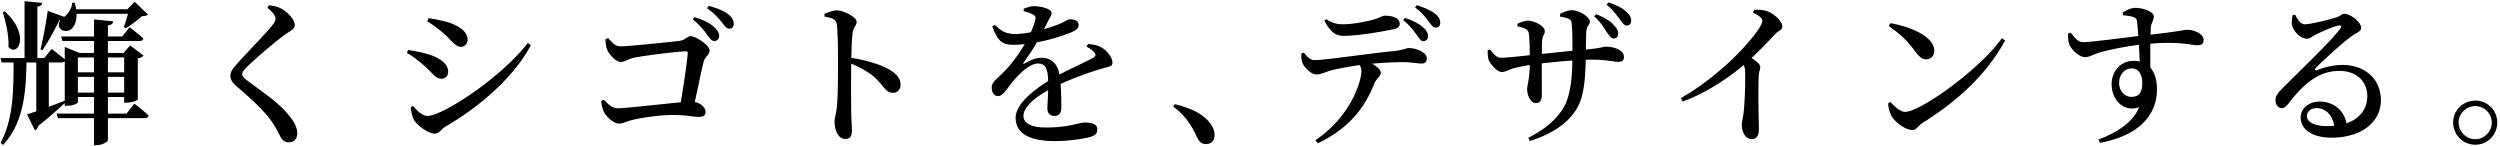 <svg width="892" height="52" viewBox="0 0 892 52" fill="none" xmlns="http://www.w3.org/2000/svg"><path d="M875.281 43.708c0-4.352 3.515-7.811 7.923-7.811a7.763 7.763 0 017.811 7.81c0 4.408-3.459 7.923-7.811 7.923a7.882 7.882 0 01-7.923-7.922zm1.953 0c0 3.236 2.678 5.97 5.97 5.97 3.18 0 5.858-2.734 5.858-5.97 0-3.18-2.678-5.859-5.858-5.859-3.292 0-5.97 2.678-5.97 5.859zM818.928 5.266c.837 1.73 1.953 3.404 3.404 3.404 2.12 0 8.48-1.618 11.27-2.455 1.785-.558 1.841-1.283 2.846-1.283 2.231 0 6.025 3.012 6.025 5.021 0 1.34-1.674 1.618-3.571 3.069-3.291 2.399-10.377 8.87-12.72 11.326-.503.502-.224.893.334.725 2.176-.781 5.356-1.897 9.429-1.897 7.421 0 13.67 4.687 13.558 12.833-.111 7.253-6.528 13.111-17.686 13.111-6.361 0-10.936-2.678-10.936-7.197 0-3.348 3.013-5.691 6.919-5.691 4.072 0 8.815 2.566 9.596 8.704l-4.408.78c-.502-4.463-3.068-7.14-6.36-7.14-2.065 0-3.515 1.115-3.515 2.9 0 2.009 2.511 3.515 7.253 3.515 9.931 0 14.227-4.965 14.283-10.544.112-4.91-3.403-9.15-9.987-9.15-7.811 0-13.279 5.355-17.965 11.437-1.172 1.45-1.674 1.841-2.79 1.841-1.004-.056-2.12-1.283-2.009-3.069.112-1.283.837-2.343 2.399-3.905 6.919-6.974 17.91-17.408 20.588-21.257.781-1.06.279-1.395-.502-1.228-1.953.335-5.97 2.176-8.257 3.292-1.06.558-1.897 1.395-2.957 1.395-2.79 0-5.133-3.18-5.412-5.022-.112-1.115 0-2.176.279-3.403l.892-.112zm-81.069 6.752l.949-.391c1.674 2.064 2.622 3.403 4.519 3.403 2.734.056 17.296-1.952 22.541-2.51 11.103-1.172 13.39-1.897 14.45-1.897 2.511 0 5.914 1.395 5.914 3.626 0 1.562-.836 1.897-2.287 1.897-2.232 0-6.193-1.506-17.408-.502-6.918.558-13.613 2.064-17.128 3.013-2.623.725-3.739 1.73-5.468 1.73-2.065 0-5.022-2.734-5.635-4.687-.391-1.116-.447-2.51-.447-3.682zm19.64-6.584l-.112-.949c1.172-.78 2.846-1.673 4.519-1.673 2.79 0 6.584 1.394 6.584 3.012 0 1.395-.948 2.455-1.06 3.85-.223 2.622-.279 11.94-.112 17.575l-3.794-3.682c-.055-2.455-.558-11.773-1.004-15.734-.111-1.06-.39-1.395-1.283-1.73-.893-.334-2.176-.502-3.738-.67zm3.682 16.292c6.026 0 8.425 4.463 8.425 10.042 0 10.992-8.704 17.073-20.309 19.193l-.614-1.171c6.807-2.511 12.442-6.25 14.562-11.55-5.523 1.953-9.819-2.566-9.819-8.201 0-4.575 3.18-8.313 7.755-8.313zm-.669 12.832c2.678 0 3.849-1.506 3.849-4.965 0-3.125-1.395-5.19-3.738-5.19-2.678 0-4.519 2.288-4.519 5.19 0 2.79 1.841 4.965 4.408 4.965zM674.532 8.28c7.086 1.227 15.622 4.742 15.622 9.875 0 1.674-1.171 3.013-2.901 3.013-1.395 0-2.399-.837-3.794-2.678-2.678-3.515-4.352-5.524-9.541-9.206l.614-1.005zm39.725 5.356l1.172.78c-6.528 12.052-16.794 21.481-29.403 29.404-1.507.892-2.176 2.566-3.627 2.566-2.734 0-6.416-3.013-7.532-5.021-.614-1.172-1.172-3.18-1.172-4.464l.781-.502c1.507 1.507 3.404 3.515 5.301 3.515 5.3 0 26.502-15.008 34.48-26.279zm-88.762-9.151l.391-1.005c1.395 0 2.901-.055 4.408.447 2.678.837 5.635 3.682 5.635 5.467 0 1.395-1.228 1.34-2.734 2.957-2.343 2.511-5.803 6.194-10.154 10.1-3.181 2.789-11.996 9.875-22.653 13.78l-.669-1.227c12.776-7.253 23.545-18.412 27.618-24.438 1.004-1.45 1.45-2.51 1.45-3.124 0-1.005-1.283-1.953-3.292-2.957zm-4.463 17.073l2.343-1.953c2.399 1.674 4.687 3.013 4.687 4.296 0 .837-.502 1.73-.558 3.236-.279 7.81.056 16.013.056 19.081 0 2.232-.837 3.404-2.511 3.404-2.455 0-3.571-2.734-3.571-5.133 0-1.06.391-2.288.614-4.073.558-4.798.67-12.386.558-14.841 0-1.618-.446-2.567-1.618-4.017zM573.285 11.46c-.948-1.507-2.176-3.572-4.463-5.636l.669-.781c2.79 1.116 4.966 2.343 6.361 3.961 1.171 1.284 1.562 2.065 1.506 3.125 0 .948-.669 1.618-1.618 1.618-.948-.056-1.506-.949-2.455-2.288zm4.575-4.687c-1.116-1.34-2.12-3.07-4.631-5.078l.67-.837c2.901 1.005 4.965 1.953 6.36 3.348 1.284 1.172 1.786 2.064 1.73 3.236 0 .949-.558 1.674-1.618 1.674-.949-.056-1.507-1.004-2.511-2.343zm-21.201-.837V4.93c1.394-.67 2.845-1.283 4.073-1.283 2.845 0 6.527 2.455 6.527 4.073 0 1.283-1.115 1.06-1.283 3.85a291.614 291.614 0 00-.167 9.317c-.223 7.588-.558 14.34-3.962 19.026-3.18 4.575-8.759 8.146-15.957 10.377l-.613-1.115c4.463-2.288 9.373-5.468 12.498-10.601 2.566-4.129 3.236-11.047 3.236-17.854.055-5.914.055-9.876-.279-12.665-.168-1.34-1.507-1.674-4.073-2.12zm-15.232 2.566c1.172-.614 2.622-1.116 3.794-1.116 2.064 0 5.97 1.841 5.97 3.738 0 1.228-.781 1.34-.949 3.236-.111 1.34-.111 4.464-.111 6.919-.056 5.021 0 9.931 0 12.33 0 2.232-.67 3.18-2.176 3.18-1.841 0-3.069-2.9-3.069-4.854 0-1.73.949-3.57.949-9.82 0-3.458-.056-8.759-.391-10.377-.279-1.339-1.506-1.785-4.017-2.343v-.893zm-10.601 9.43l.837-.28c1.339 1.674 2.288 2.957 3.794 2.957 2.455 0 9.429-.837 12.33-1.116 4.576-.502 13.391-1.394 17.296-1.73 6.249-.557 6.863-1.115 8.035-1.115 2.845 0 6.304 1.339 6.304 3.57 0 1.507-.725 1.842-2.008 1.842-1.73 0-4.296-.781-9.318-.781-5.467 0-14.897.948-20.085 1.562-3.515.502-6.361 1.06-8.258 1.618-1.45.446-2.678 1.227-3.905 1.227-1.842 0-4.073-2.956-4.631-4.184-.335-.781-.447-2.287-.391-3.57zm-25.383-5.525c-1.06-1.45-2.399-3.292-4.798-5.244l.613-.781c2.79.948 5.078 2.064 6.528 3.403 1.228 1.116 1.786 2.064 1.73 3.236 0 .948-.726 1.674-1.674 1.674-.948-.056-1.395-.949-2.399-2.288zm4.184-4.91c-1.115-1.45-2.343-3.124-4.742-4.798l.614-.837c2.845.893 4.854 1.841 6.304 2.846 1.395 1.06 2.065 2.176 2.065 3.403 0 .949-.502 1.786-1.618 1.73-1.06 0-1.507-.949-2.623-2.344zm-45.304 11.605l.837-.334c1.227 1.45 2.287 2.678 3.905 2.678 3.794 0 19.249-2.344 27.897-3.18 3.85-.39 4.91-1.116 5.58-1.116 3.012 0 6.527 1.618 6.527 3.57 0 1.451-.613 1.953-2.008 1.953-1.116 0-3.627-.502-6.64-.502-2.845 0-7.699.223-12.665.726-4.631.502-10.879 1.673-13.055 2.287-1.786.558-3.571 1.395-5.078 1.395-1.618.056-4.296-2.4-4.909-4.185-.391-.892-.447-2.008-.391-3.291zm5.914 32.026l-.948-1.06c12.665-8.536 16.459-20.978 16.459-24.772 0-1.116-.502-2.232-1.841-3.404l3.18-.558c2.734 1.45 5.579 3.069 5.579 4.631 0 1.283-1.395 1.73-2.399 4.017-2.399 6.138-7.142 14.953-20.03 21.146zm26.837-40.674c-4.408.949-12.888 2.344-17.687 2.344-3.236 0-4.91-1.897-6.862-5.356l.669-.614c2.232 1.45 3.962 1.841 5.803 1.841 3.794 0 7.922-.893 10.433-1.506 3.013-.781 3.738-1.563 4.687-1.563 3.18 0 5.3 1.06 5.3 2.846 0 1.004-.558 1.618-2.343 2.008zM419.183 37.18c7.142 1.673 10.991 4.352 12.944 7.309.949 1.395 1.227 2.51 1.227 3.738 0 1.953-1.171 3.18-3.012 3.18-1.451 0-2.399-.67-3.236-2.455-1.618-3.347-3.515-7.197-8.481-10.935l.558-.837zM354.961 8.893c2.064 1.897 3.571 3.292 7.588 3.236 5.077-.112 12.442-2.288 15.845-3.738 2.064-.893 2.511-1.507 3.292-1.507 1.674 0 3.18.502 3.18 2.12 0 .782-.502 1.451-1.785 2.12-3.013 1.507-13.056 4.855-21.704 4.855-4.463 0-5.524-2.12-7.365-6.528l.949-.558zm23.712 29.682c0 1.674-.837 2.79-2.399 2.79-1.339 0-2.567-.726-2.567-2.678 0-1.897.391-5.803.279-9.485-.111-4.799-.892-6.528-3.682-6.528-2.957 0-6.528 3.627-8.648 6.081-2.009 2.288-3.627 5.412-5.412 5.524-1.562.056-2.399-1.283-2.399-3.125-.056-1.785 1.897-3.012 4.24-5.412 6.138-6.193 10.489-14.84 11.271-18.523.279-.948.167-1.506-.837-2.064-.781-.447-1.897-.837-3.292-1.172l.056-.893c1.227-.446 2.678-.948 3.682-.892 2.064 0 6.249.837 6.249 2.51 0 .781-.446 1.228-1.004 2.344a234.095 234.095 0 01-2.567 4.965c-1.172 2.176-2.901 5.524-6.416 10.266-.279.335-.056.614.335.39 1.897-1.115 3.849-2.063 6.081-2.063 3.682 0 5.97 2.454 6.472 6.695.558 3.515.558 8.76.558 11.27zm9.541-22.875c2.455.223 3.738.558 4.965 1.339 1.73 1.004 3.739 3.403 3.739 5.3 0 1.395-1.116 1.395-3.683 2.12-5.077 1.45-13.334 4.52-18.3 7.198-5.468 2.9-9.764 6.416-9.764 9.708 0 2.622 2.734 4.128 8.09 4.128 8.313 0 11.605-1.785 13.949-1.785 2.454 0 4.296.614 4.296 2.455 0 1.283-.503 2.12-2.455 2.678-2.232.67-7.811 1.506-12.554 1.506-10.656 0-14.116-3.626-14.116-8.313 0-4.965 6.472-10.043 12.944-13.948 4.408-2.622 11.215-5.524 14.73-7.476.948-.558 1.06-1.116.335-2.01-.558-.669-1.73-1.45-2.734-1.952l.558-.948zM294.148 4.932c1.507-.558 3.013-1.228 4.408-1.228 2.567 0 7.086 2.455 7.086 4.073 0 1.395-1.116 1.841-1.395 3.794-.39 2.678-.446 6.863-.502 10.433-.112 4.799-.112 13.39 0 18.97.056 2.734.223 4.52.223 5.356 0 2.288-.614 3.236-2.399 3.236-2.455 0-3.794-3.012-3.794-6.193 0-1.395.502-2.566.781-4.854.447-4.184.447-12.386.447-16.068 0-4.631-.056-11.215-.447-13.837-.279-1.785-1.785-2.288-4.352-2.678l-.056-1.004zm8.593 15.566c5.858.781 11.605 2.51 14.897 4.52 2.12 1.338 3.682 2.845 3.682 5.3 0 1.45-1.004 2.79-2.678 2.79-2.79 0-3.18-2.567-7.086-5.97-2.232-1.73-4.966-3.292-8.815-4.855v-1.785zm-50.493-8.146c-1.06-1.507-2.511-3.403-5.077-5.412l.613-.837c3.013.949 5.468 2.064 7.03 3.57 1.283 1.172 1.786 2.121 1.786 3.181s-.726 1.786-1.786 1.786c-.837 0-1.562-.949-2.566-2.288zm5.189-4.575c-1.116-1.283-2.344-2.79-5.133-4.854l.557-.837c3.069.837 5.468 1.841 6.919 2.957 1.45 1.172 2.008 2.232 2.008 3.46 0 1.115-.558 1.729-1.618 1.729-1.004 0-1.618-1.06-2.733-2.455zm-41.399 6.193l.948-.335c1.451 1.507 2.455 2.902 4.408 2.902 2.901 0 17.854-1.563 21.034-1.953 2.232-.28 2.678-1.674 4.017-1.674 1.786 0 6.751 3.236 6.751 5.133 0 1.45-1.618 2.176-2.12 3.905-.837 3.348-2.399 10.936-3.794 17.408h-4.854c1.116-6.36 2.678-16.738 2.957-20.365.056-.502-.167-.67-.614-.67-2.455 0-15.008 1.507-18.635 2.288-1.952.503-3.403 1.507-4.631 1.507-1.729 0-4.407-2.846-4.965-4.687-.335-.837-.502-2.343-.502-3.459zm-1.507 22.038l.893-.446c1.506 1.562 2.901 3.069 5.189 3.069 2.957 0 22.987-2.344 25.553-2.4 3.404-.055 5.58 1.953 5.58 3.795 0 1.115-.782 1.673-2.455 1.673-1.897 0-4.631-.67-9.095-.67-5.077 0-11.158 1.005-14.171 1.675-2.678.613-3.738 1.395-5.189 1.395-1.953 0-4.687-2.567-5.468-4.408-.502-1.116-.837-2.846-.837-3.683zM152.433 7.609l.446-1.116c1.953.28 4.519.725 7.532 1.618 3.794 1.395 6.417 3.236 6.417 6.137 0 1.284-.949 2.455-2.288 2.455-2.176 0-3.236-2.176-6.193-4.742-2.064-1.786-4.24-3.348-5.914-4.352zm35.875 7.755l1.116.726c-5.914 11.27-18.189 21.982-30.408 29.012-1.506.893-2.231 2.567-3.905 2.567-2.12 0-5.747-2.455-7.253-4.631-.781-1.227-1.228-3.57-1.283-4.798l.781-.447c1.339 1.507 3.18 3.571 5.188 3.571 5.301 0 26.056-13.446 35.764-26zM145.18 18.88l.446-1.06c2.455.39 4.631.781 7.421 1.618 3.738 1.172 6.862 3.292 6.862 6.138 0 1.171-.669 2.51-2.455 2.51-2.231 0-3.236-2.232-5.97-4.519-2.343-2.12-4.352-3.57-6.304-4.687zM95.41 2.81l.559-.948c1.562.223 2.957.447 4.184 1.116 2.678 1.34 5.021 4.24 5.021 5.914 0 1.507-1.339 1.953-3.57 3.515-3.962 2.902-10.88 8.872-13.223 11.215-1.507 1.506-1.953 2.176-1.953 2.845 0 .781.725 1.507 1.953 2.4 5.523 4.128 11.158 7.755 15.008 12.665 1.785 2.231 2.678 4.24 2.678 6.025 0 1.618-.837 3.236-3.124 3.236-1.228 0-2.176-.78-2.734-1.73-.614-1.171-1.228-2.51-2.734-4.91-2.343-3.681-6.584-7.81-13.223-13.501-1.395-1.172-2.064-2.455-2.064-3.571 0-1.06.502-2.12 1.562-3.348 2.901-3.459 11.047-11.66 13.334-14.618.893-1.115 1.228-1.73 1.228-2.454 0-1.06-1.004-2.4-2.901-3.85zM21.82 13.021h21.76l2.677-3.291s3.013 2.287 4.91 4.017c-.111.614-.67.893-1.45.893h-27.45l-.447-1.619zm-1.618 27.507h24.94l2.79-3.571s3.235 2.51 5.132 4.296c-.111.614-.725.893-1.45.893H20.648l-.446-1.618zM25.725.97h.893c1.45 4.63.502 8.09-1.283 9.485-1.228.948-3.46.837-4.185-.781-.558-1.507.335-2.846 1.73-3.627 1.283-.892 2.901-3.124 2.845-5.077zM46.09 3.313h-.614L48.043.635l4.742 4.52c-.39.446-1.004.558-2.12.613-1.45 1.34-4.017 3.236-5.747 4.296l-.725-.39c.614-1.618 1.507-4.743 1.897-6.36zm-20.588 0H47.15v1.618H25.502V3.313zm.781 22.485h20.198v1.618H26.283v-1.618zm.056 7.253h20.197v1.563H26.34V33.05zM33.536 6.94l6.863.67c-.111.725-.558 1.283-1.897 1.506v40.897c0 .613-2.176 1.785-4.017 1.785h-.949V6.94zM23.103 18.88v-2.12l5.245 2.12h15.79l2.287-2.678 4.798 3.626c-.39.447-.948.781-2.064 1.005V35.45c0 .28-1.674 1.172-4.017 1.172h-.837V20.498H27.79v15.957c0 .39-1.507 1.283-3.906 1.283h-.781V18.88zM8.764.412l6.305.614c-.112.725-.502 1.172-1.73 1.339v18.802H8.764V.412zM.172 20.721h15.622l2.622-3.236s3.069 2.232 4.91 3.905c-.167.614-.67.893-1.45.893H.618l-.446-1.562zM1.734 4.094c9.095 8.258 4.743 16.46 1.283 12.666.224-3.962-.948-8.983-2.064-12.442l.781-.224zM12.95 20.721h4.463v19.36l-4.463 1.841V20.721zM9.657 40.807c2.287-.67 7.978-2.734 13.502-4.91l.223.614c-2.064 1.952-5.356 4.91-9.764 8.424-.167.726-.558 1.34-1.171 1.563l-2.79-5.691zM4.859 20.72h4.63c-.167 11.27-.725 22.764-8.424 31.021l-.837-.837c4.798-8.87 4.575-19.974 4.63-30.184zM17.02 3.871l6.138 2.232c-.112.558-.781 1.116-1.953 1.06-1.283 2.622-3.682 7.31-6.081 10.768l-.67-.279c1.004-4.184 2.176-10.656 2.566-13.78z" fill="#000"/></svg>